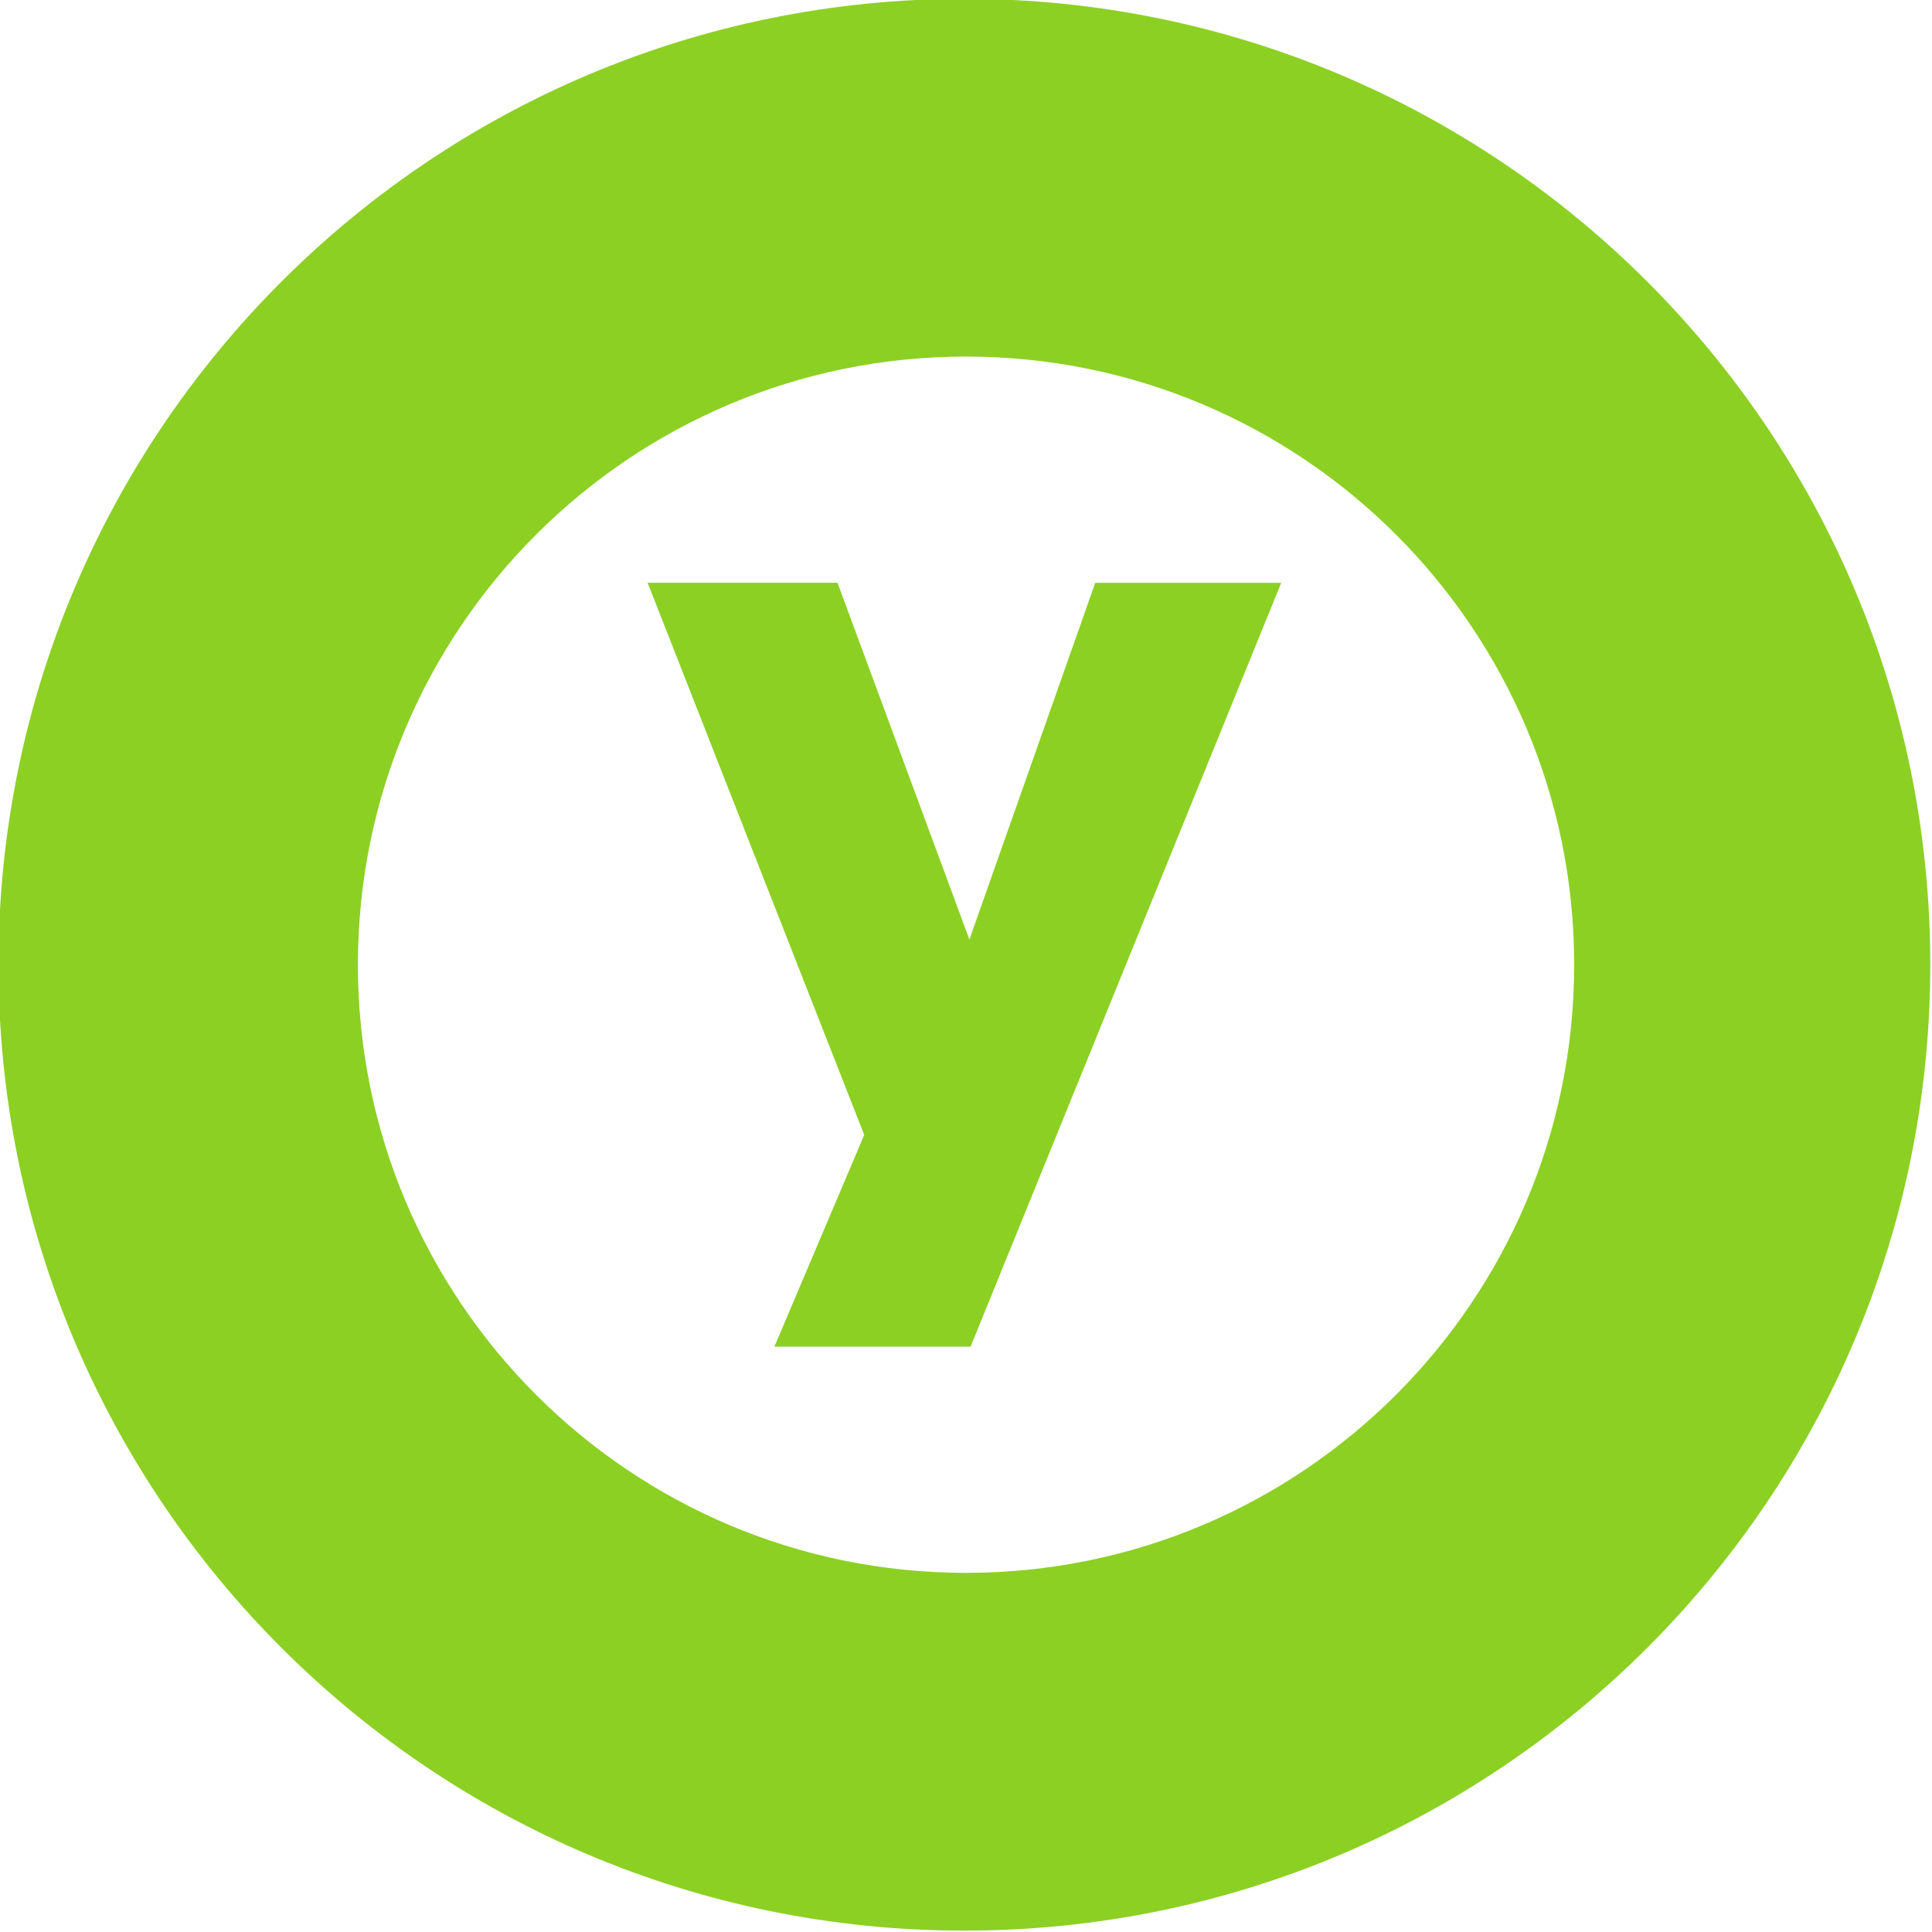 <?xml version="1.0" encoding="UTF-8" standalone="no"?>
<!-- Created with Inkscape (http://www.inkscape.org/) -->

<svg
   xmlns:dc="http://purl.org/dc/elements/1.1/"
   xmlns:cc="http://creativecommons.org/ns#"
   xmlns:rdf="http://www.w3.org/1999/02/22-rdf-syntax-ns#"
   xmlns:svg="http://www.w3.org/2000/svg"
   xmlns="http://www.w3.org/2000/svg"
   xmlns:sodipodi="http://sodipodi.sourceforge.net/DTD/sodipodi-0.dtd"
   xmlns:inkscape="http://www.inkscape.org/namespaces/inkscape"
   width="120.154"
   height="120.154"
   viewBox="0 0 31.791 31.791"
   version="1.1"
   id="svg8"
   inkscape:version="0.92.2 (5c3e80d, 2017-08-06)"
   sodipodi:docname="yubico.svg"
   inkscape:export-filename="/home/anxhelo/Desktop/vouchers.png"
   inkscape:export-xdpi="95.879135"
   inkscape:export-ydpi="95.879135">
  <defs
     id="defs2">
    <clipPath
       id="clipPath973"
       clipPathUnits="userSpaceOnUse">
      <path
         inkscape:connector-curvature="0"
         id="path971"
         d="M 0,792 H 612 V 0 H 0 Z" />
    </clipPath>
    <clipPath
       id="clipPath1117"
       clipPathUnits="userSpaceOnUse">
      <path
         inkscape:connector-curvature="0"
         id="path1115"
         d="M 0,792 H 612 V 0 H 0 Z" />
    </clipPath>
    <clipPath
       id="clipPath1169"
       clipPathUnits="userSpaceOnUse">
      <path
         inkscape:connector-curvature="0"
         id="path1167"
         d="M 0,792 H 612 V 0 H 0 Z" />
    </clipPath>
    <clipPath
       id="clipPath1263"
       clipPathUnits="userSpaceOnUse">
      <path
         inkscape:connector-curvature="0"
         id="path1261"
         d="M 0,792 H 612 V 0 H 0 Z" />
    </clipPath>
    <clipPath
       id="clipPath1317"
       clipPathUnits="userSpaceOnUse">
      <path
         inkscape:connector-curvature="0"
         id="path1315"
         d="M 0,792 H 612 V 0 H 0 Z" />
    </clipPath>
    <clipPath
       id="clipPath1341"
       clipPathUnits="userSpaceOnUse">
      <path
         inkscape:connector-curvature="0"
         id="path1339"
         d="M 0,792 H 612 V 0 H 0 Z" />
    </clipPath>
    <clipPath
       id="clipPath1373"
       clipPathUnits="userSpaceOnUse">
      <path
         inkscape:connector-curvature="0"
         id="path1371"
         d="M 0,792 H 612 V 0 H 0 Z" />
    </clipPath>
    <clipPath
       id="clipPath1497"
       clipPathUnits="userSpaceOnUse">
      <path
         inkscape:connector-curvature="0"
         id="path1495"
         d="M 0,792 H 612 V 0 H 0 Z" />
    </clipPath>
  </defs>
  <sodipodi:namedview
     id="base"
     pagecolor="#ffffff"
     bordercolor="#666666"
     borderopacity="1.0"
     inkscape:pageopacity="0"
     inkscape:pageshadow="2"
     inkscape:zoom="2.9679935"
     inkscape:cx="74.376282"
     inkscape:cy="42.135878"
     inkscape:document-units="px"
     inkscape:current-layer="layer1"
     inkscape:document-rotation="0"
     showgrid="false"
     borderlayer="true"
     inkscape:showpageshadow="true"
     units="px"
     inkscape:pagecheckerboard="false"
     showguides="true"
     inkscape:window-width="1366"
     inkscape:window-height="713"
     inkscape:window-x="0"
     inkscape:window-y="0"
     inkscape:window-maximized="1"
     objecttolerance="10"
     guidetolerance="10"
     inkscape:snap-tangential="true"
     inkscape:snap-perpendicular="true"
     fit-margin-top="0"
     fit-margin-left="0"
     fit-margin-right="0"
     fit-margin-bottom="0">
    <inkscape:grid
       type="xygrid"
       id="grid10"
       dotted="false"
       originx="-189.868"
       originy="-108.697" />
  </sodipodi:namedview>
  <g
     inkscape:label="Layer 1"
     inkscape:groupmode="layer"
     id="layer1"
     transform="translate(-189.868,-156.512)">
    <g
       id="g1826"
       transform="matrix(1.731,0,0,1.731,-151.689,-126.052)">
      <path
         d="m 206.533,172.169 1.196,-3.391 h 1.768 l -2.953,7.261 h -1.865 l 0.854,-2.013 -2.059,-5.249 h 1.805 z"
         style="fill:#8cd024;fill-opacity:1;fill-rule:nonzero;stroke:none;stroke-width:0.163"
         id="path1121-3"
         inkscape:connector-curvature="0" />
      <path
         d="m 206.501,178.189 c -3.193,0 -5.781,-2.588 -5.781,-5.781 0,-3.193 2.588,-5.781 5.781,-5.781 3.193,0 5.781,2.588 5.781,5.781 0,3.193 -2.588,5.781 -5.781,5.781 m -0.016,-14.963 c -5.071,0 -9.182,4.111 -9.182,9.182 0,5.071 4.111,9.182 9.182,9.182 5.071,0 9.182,-4.111 9.182,-9.182 0,-5.071 -4.111,-9.182 -9.182,-9.182"
         style="fill:#8cd024;fill-opacity:1;fill-rule:nonzero;stroke:none;stroke-width:0.353"
         id="path1245-6"
         inkscape:connector-curvature="0" />
    </g>
  </g>
</svg>
